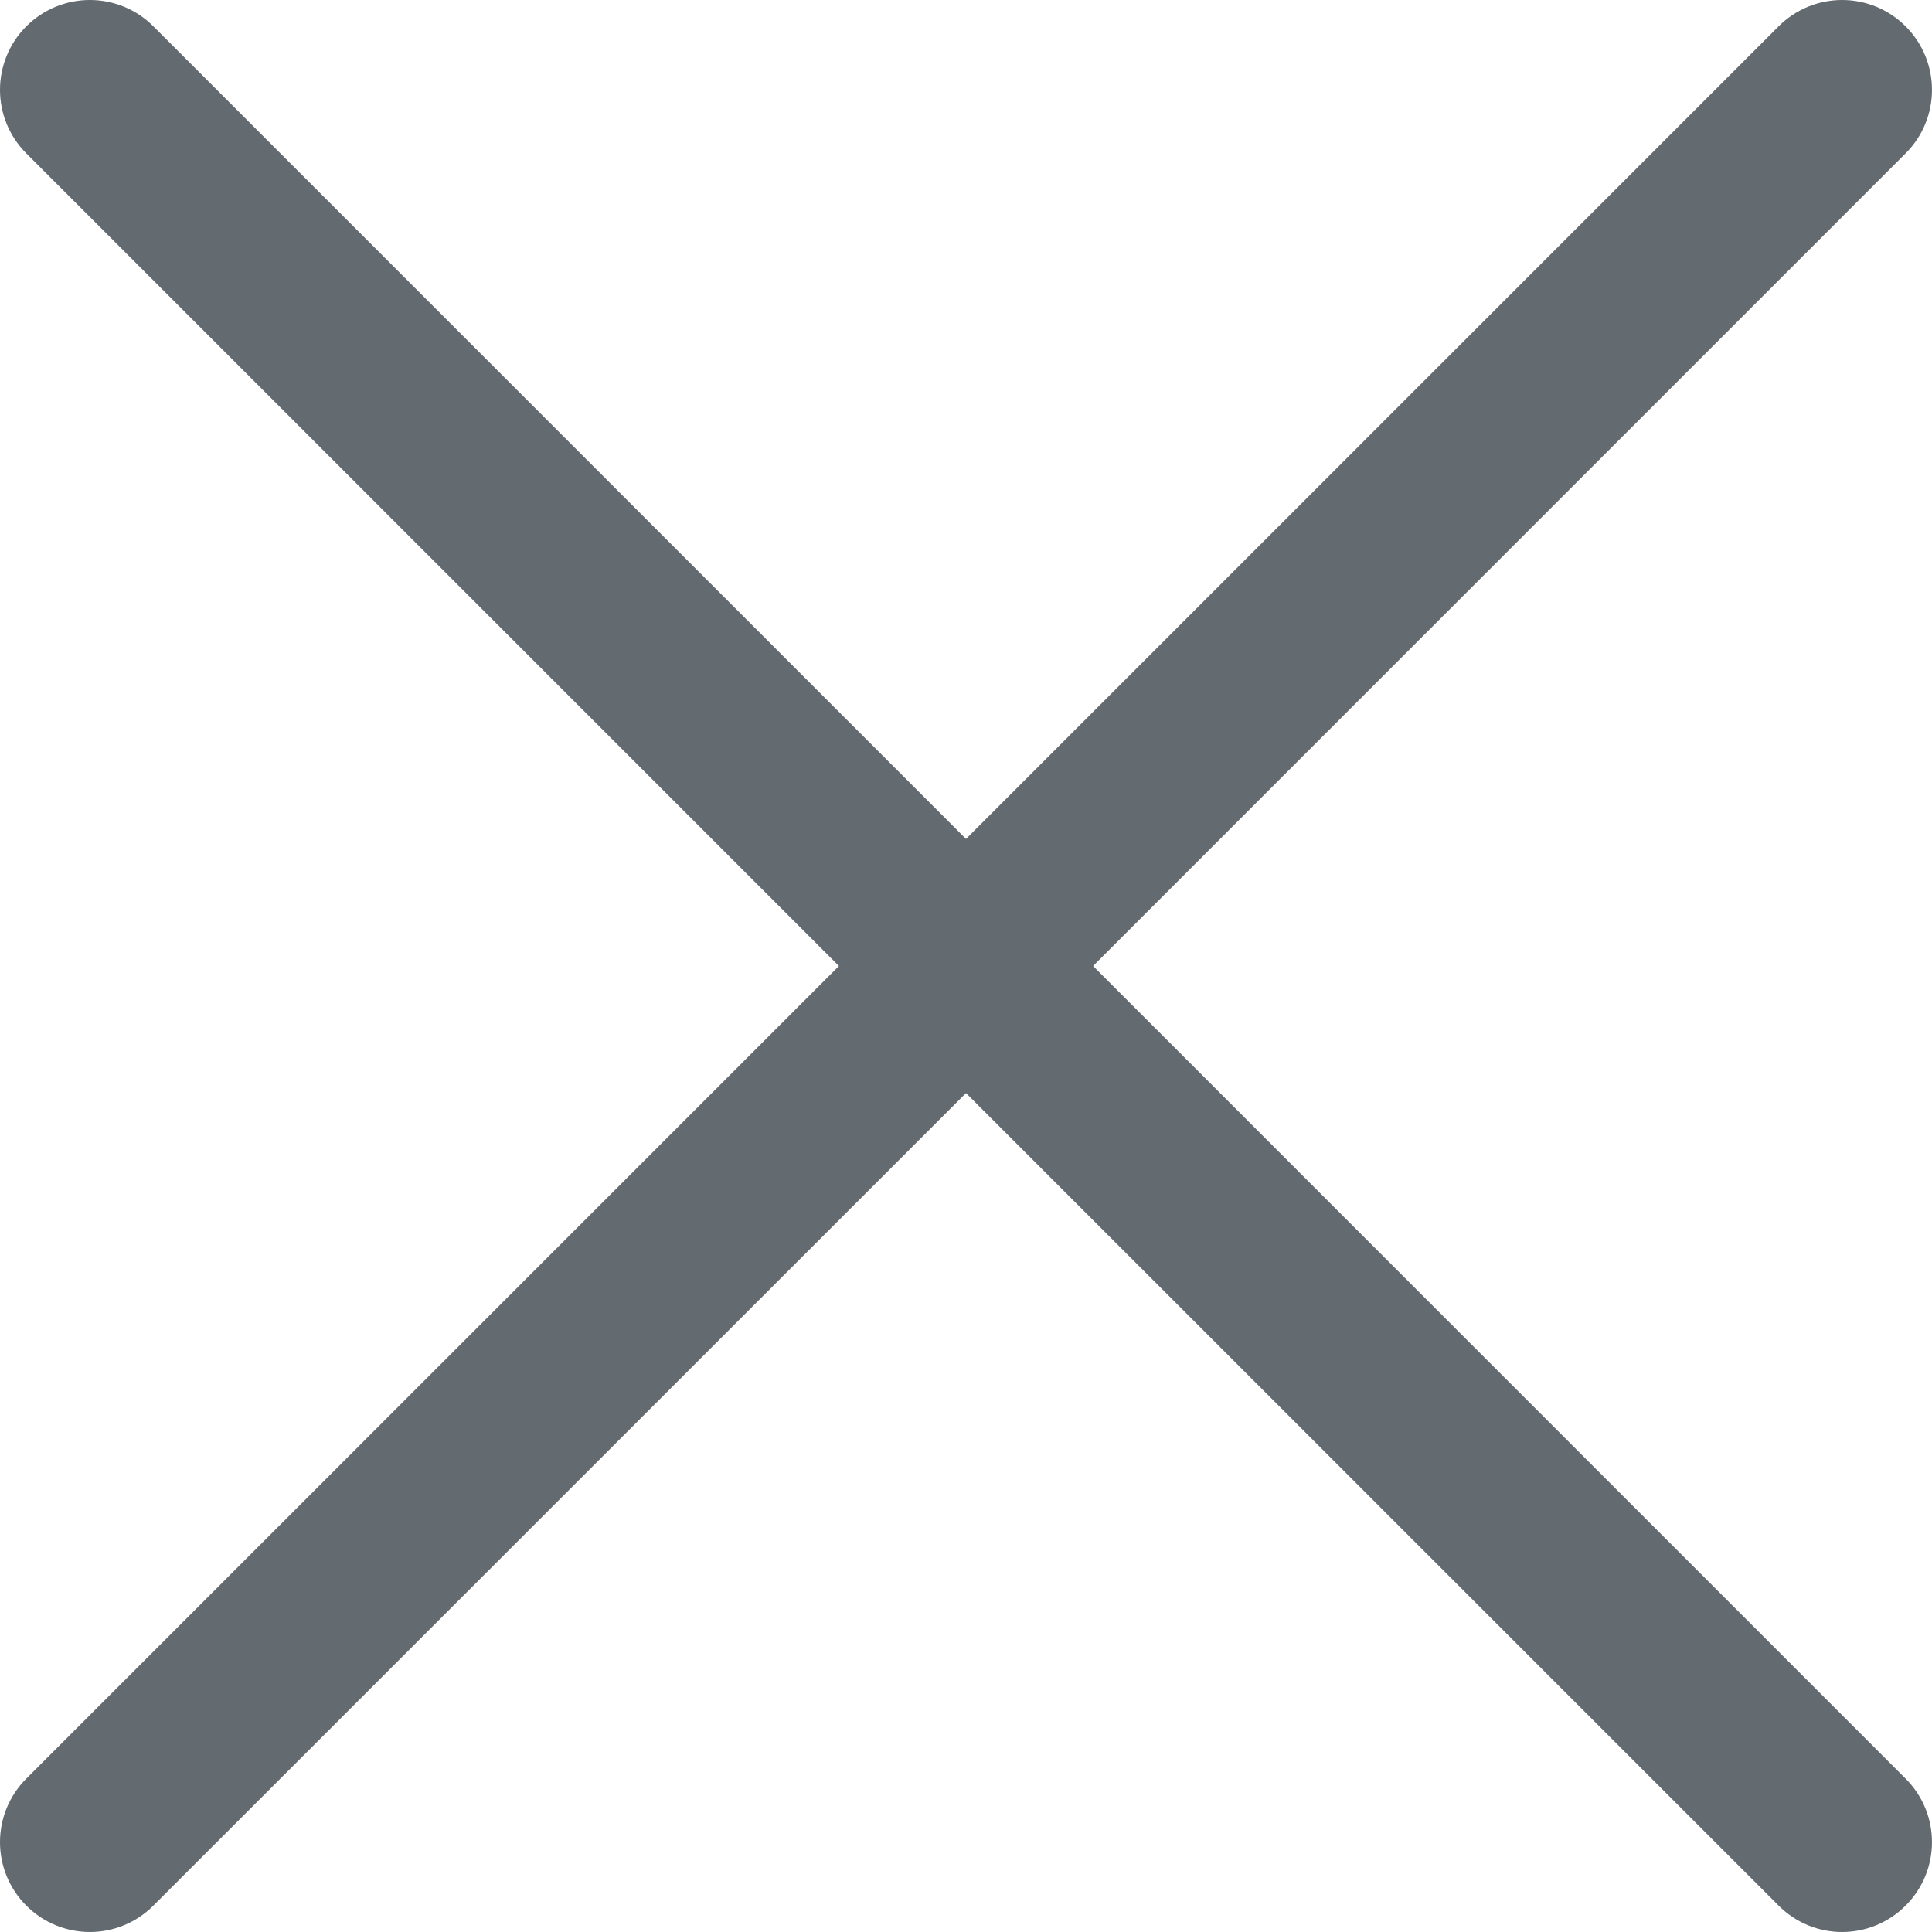 <svg width="26" height="26" viewBox="0 0 26 26" fill="none" xmlns="http://www.w3.org/2000/svg">
<path fill-rule="evenodd" clip-rule="evenodd" d="M25.645 23.936C26.118 24.408 26.118 25.173 25.645 25.645C25.409 25.881 25.1 26 24.79 26C24.481 26 24.172 25.881 23.936 25.645L13 14.71L2.064 25.645C1.828 25.881 1.519 26 1.209 26C0.9 26 0.59 25.881 0.354 25.645C-0.118 25.173 -0.118 24.408 0.354 23.936L11.29 13L0.354 2.064C-0.118 1.592 -0.118 0.827 0.354 0.354C0.827 -0.118 1.592 -0.118 2.064 0.354L13 11.29L23.936 0.354C24.408 -0.118 25.173 -0.118 25.645 0.354C26.118 0.827 26.118 1.592 25.645 2.064L14.71 13L25.645 23.936Z" fill="#636A70"/>
</svg>
